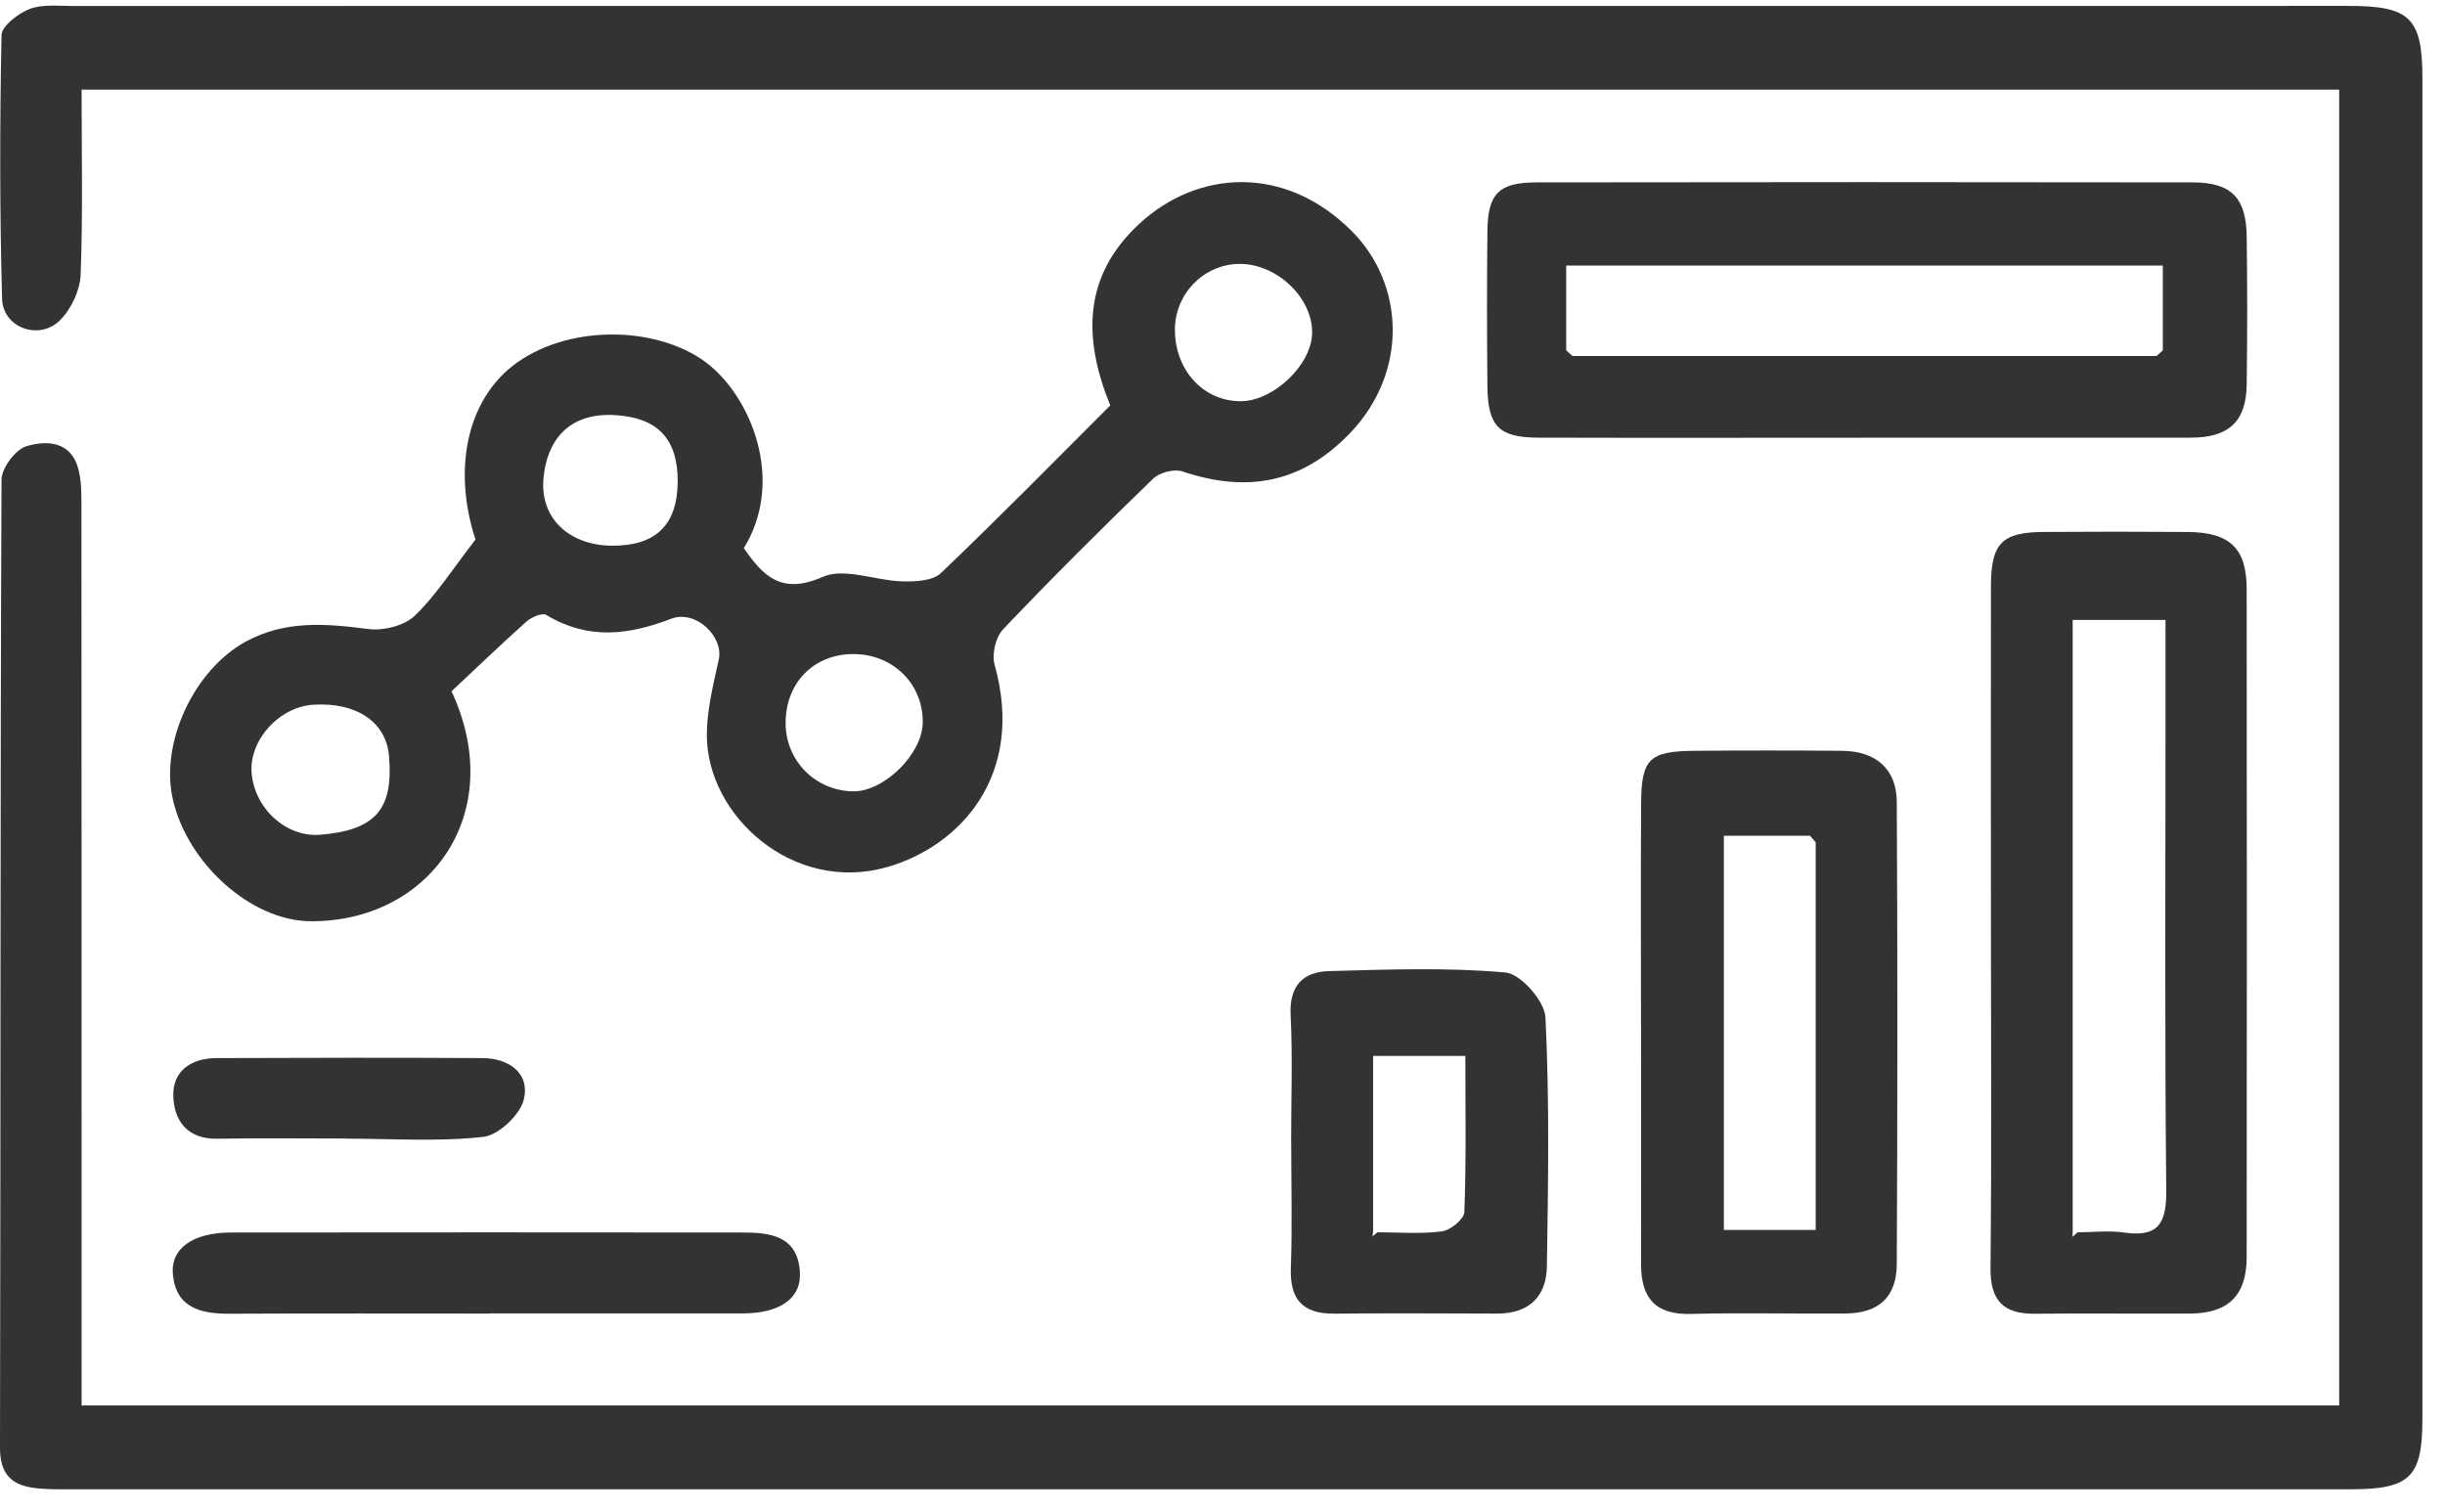 <svg width="97" height="60" viewBox="0 0 97 60" fill="none" xmlns="http://www.w3.org/2000/svg">
<path d="M92.807 3.556H3.237C3.237 6.044 3.291 8.469 3.2 10.891C3.177 11.516 2.825 12.267 2.378 12.708C1.551 13.525 0.114 13.004 0.083 11.854C-0.014 8.369 -0.009 4.88 0.06 1.397C0.069 1.031 0.721 0.535 1.173 0.357C1.677 0.162 2.298 0.237 2.868 0.237C32.971 0.234 63.074 0.234 93.177 0.234C95.618 0.234 96.104 0.715 96.104 3.117C96.104 20.84 96.104 38.563 96.104 56.286C96.104 58.605 95.618 59.081 93.254 59.084C63.102 59.084 32.953 59.084 2.802 59.084C2.327 59.084 1.846 59.093 1.374 59.033C0.461 58.918 0 58.485 0 57.445C0.029 44.643 0.006 31.839 0.06 19.038C0.06 18.57 0.612 17.834 1.05 17.702C1.849 17.461 2.825 17.498 3.111 18.616C3.24 19.115 3.231 19.657 3.231 20.178C3.237 31.501 3.237 42.823 3.237 54.142C3.237 54.658 3.237 55.174 3.237 55.759H92.802V3.556H92.807Z" fill="#333333"/>
<path d="M17.913 27.422C20.174 32.286 17.029 36.58 12.318 36.548C9.951 36.531 7.424 34.238 6.854 31.701C6.348 29.445 7.707 26.59 9.719 25.472C11.305 24.593 12.928 24.739 14.622 24.956C15.214 25.031 16.039 24.825 16.454 24.429C17.298 23.621 17.939 22.598 18.864 21.405C17.925 18.539 18.54 15.621 20.733 14.236C23.068 12.76 26.58 13.041 28.323 14.637C29.948 16.122 31.064 19.221 29.51 21.746C30.277 22.858 31.004 23.607 32.639 22.887C33.5 22.506 34.739 23.039 35.813 23.065C36.325 23.076 37.006 23.045 37.329 22.735C39.605 20.565 41.809 18.318 44.047 16.085C42.965 13.422 42.956 10.948 45.209 8.87C47.521 6.738 50.973 6.52 53.617 9.157C55.741 11.275 55.878 14.775 53.549 17.194C51.631 19.186 49.447 19.556 46.909 18.702C46.582 18.593 46.002 18.745 45.747 18.991C43.726 20.946 41.728 22.933 39.791 24.971C39.499 25.278 39.342 25.96 39.459 26.373C40.692 30.773 38.068 33.579 35.197 34.399C31.468 35.465 28.042 32.361 28.042 29.159C28.042 28.158 28.303 27.149 28.517 26.157C28.712 25.258 27.607 24.174 26.622 24.549C24.911 25.206 23.308 25.387 21.671 24.395C21.514 24.3 21.082 24.484 20.884 24.661C19.857 25.578 18.864 26.536 17.916 27.422H17.913ZM31.168 28.714C31.182 30.193 32.352 31.366 33.838 31.395C35.066 31.417 36.591 29.918 36.608 28.669C36.628 27.135 35.429 25.948 33.855 25.948C32.275 25.948 31.15 27.104 31.168 28.714ZM12.702 33.117C14.897 32.937 15.618 32.111 15.432 29.979C15.315 28.643 14.141 27.852 12.433 27.958C11.076 28.041 9.877 29.365 9.983 30.664C10.1 32.088 11.362 33.226 12.702 33.117ZM46.614 13.087C46.614 14.709 47.773 15.944 49.261 15.916C50.546 15.89 52.02 14.474 52.055 13.233C52.095 11.817 50.641 10.441 49.141 10.47C47.739 10.498 46.611 11.668 46.611 13.087H46.614ZM24.264 21.649C26.004 21.666 26.869 20.835 26.886 19.132C26.903 17.389 26.067 16.569 24.407 16.469C22.476 16.354 21.68 17.573 21.56 18.989C21.422 20.594 22.616 21.631 24.261 21.649H24.264Z" fill="#333333"/>
<path d="M78.986 36.709C78.986 32.223 78.98 27.737 78.986 23.251C78.989 21.56 79.418 21.116 81.064 21.104C82.97 21.09 84.876 21.09 86.782 21.104C88.468 21.118 89.132 21.749 89.132 23.377C89.141 32.206 89.141 41.037 89.132 49.866C89.132 51.396 88.405 52.104 86.879 52.113C84.83 52.122 82.781 52.099 80.732 52.119C79.487 52.133 78.957 51.603 78.969 50.313C79.015 45.778 78.986 41.246 78.986 36.712V36.709ZM82.229 48.857C82.229 48.925 82.223 48.997 82.223 49.066C82.292 49.006 82.358 48.949 82.426 48.888C83.047 48.888 83.677 48.811 84.284 48.9C85.66 49.095 85.955 48.496 85.941 47.203C85.878 40.945 85.912 34.685 85.912 28.428V24.593H82.229C82.229 32.73 82.229 40.793 82.229 48.857Z" fill="#333333"/>
<path d="M73.904 17.366C69.614 17.366 65.324 17.375 61.034 17.363C59.468 17.36 59.025 16.91 59.01 15.325C58.99 13.273 58.987 11.221 59.01 9.168C59.027 7.678 59.46 7.239 60.959 7.236C69.637 7.222 78.312 7.222 86.99 7.236C88.521 7.236 89.113 7.844 89.133 9.386C89.159 11.344 89.159 13.302 89.133 15.257C89.113 16.721 88.426 17.36 86.921 17.363C82.582 17.369 78.243 17.363 73.907 17.363L73.904 17.366ZM85.556 14.124C85.639 14.05 85.722 13.975 85.805 13.901V10.536H62.136V13.901L62.385 14.124C70.109 14.124 77.831 14.124 85.556 14.124Z" fill="#333333"/>
<path d="M65.103 40.71C65.103 37.755 65.088 34.797 65.108 31.842C65.12 30.107 65.44 29.804 67.215 29.786C69.167 29.769 71.119 29.769 73.073 29.786C74.424 29.798 75.246 30.506 75.251 31.825C75.283 37.927 75.28 44.032 75.251 50.138C75.246 51.462 74.533 52.099 73.219 52.11C71.173 52.127 69.124 52.073 67.077 52.127C65.661 52.164 65.103 51.482 65.106 50.152C65.111 47.005 65.106 43.858 65.106 40.71H65.103ZM72.034 33.418C71.96 33.332 71.886 33.243 71.811 33.157H68.391V48.794H72.034V33.421V33.418Z" fill="#333333"/>
<path d="M51.223 45.277C51.223 43.605 51.286 41.931 51.203 40.263C51.146 39.102 51.698 38.555 52.723 38.526C55.058 38.463 57.408 38.374 59.726 38.581C60.327 38.635 61.28 39.713 61.312 40.358C61.475 43.646 61.421 46.945 61.369 50.241C61.352 51.445 60.651 52.119 59.392 52.113C57.245 52.107 55.099 52.093 52.952 52.116C51.684 52.13 51.163 51.56 51.212 50.287C51.272 48.619 51.226 46.945 51.226 45.274L51.223 45.277ZM54.475 48.843C54.466 48.911 54.457 48.98 54.449 49.049C54.515 48.994 54.583 48.943 54.649 48.888C55.505 48.888 56.369 48.963 57.208 48.851C57.546 48.805 58.084 48.364 58.095 48.086C58.172 46.065 58.135 44.041 58.135 41.891H54.475C54.475 44.199 54.475 46.523 54.475 48.845V48.843Z" fill="#333333"/>
<path d="M19.432 52.113C15.998 52.113 12.563 52.102 9.129 52.119C7.984 52.125 6.988 51.901 6.859 50.565C6.759 49.519 7.666 48.9 9.154 48.897C15.929 48.891 22.701 48.888 29.475 48.897C30.557 48.897 31.627 49.029 31.733 50.433C31.813 51.505 30.952 52.107 29.452 52.107C26.112 52.11 22.775 52.107 19.435 52.107L19.432 52.113Z" fill="#333333"/>
<path d="M13.764 45.168C12.053 45.168 10.338 45.145 8.627 45.176C7.41 45.199 6.884 44.434 6.875 43.436C6.866 42.456 7.622 41.98 8.592 41.977C12.113 41.966 15.633 41.955 19.15 41.977C20.184 41.986 21.025 42.568 20.785 43.605C20.644 44.219 19.786 45.033 19.176 45.102C17.39 45.303 15.57 45.173 13.761 45.173V45.168H13.764Z" fill="#333333"/>
</svg>
